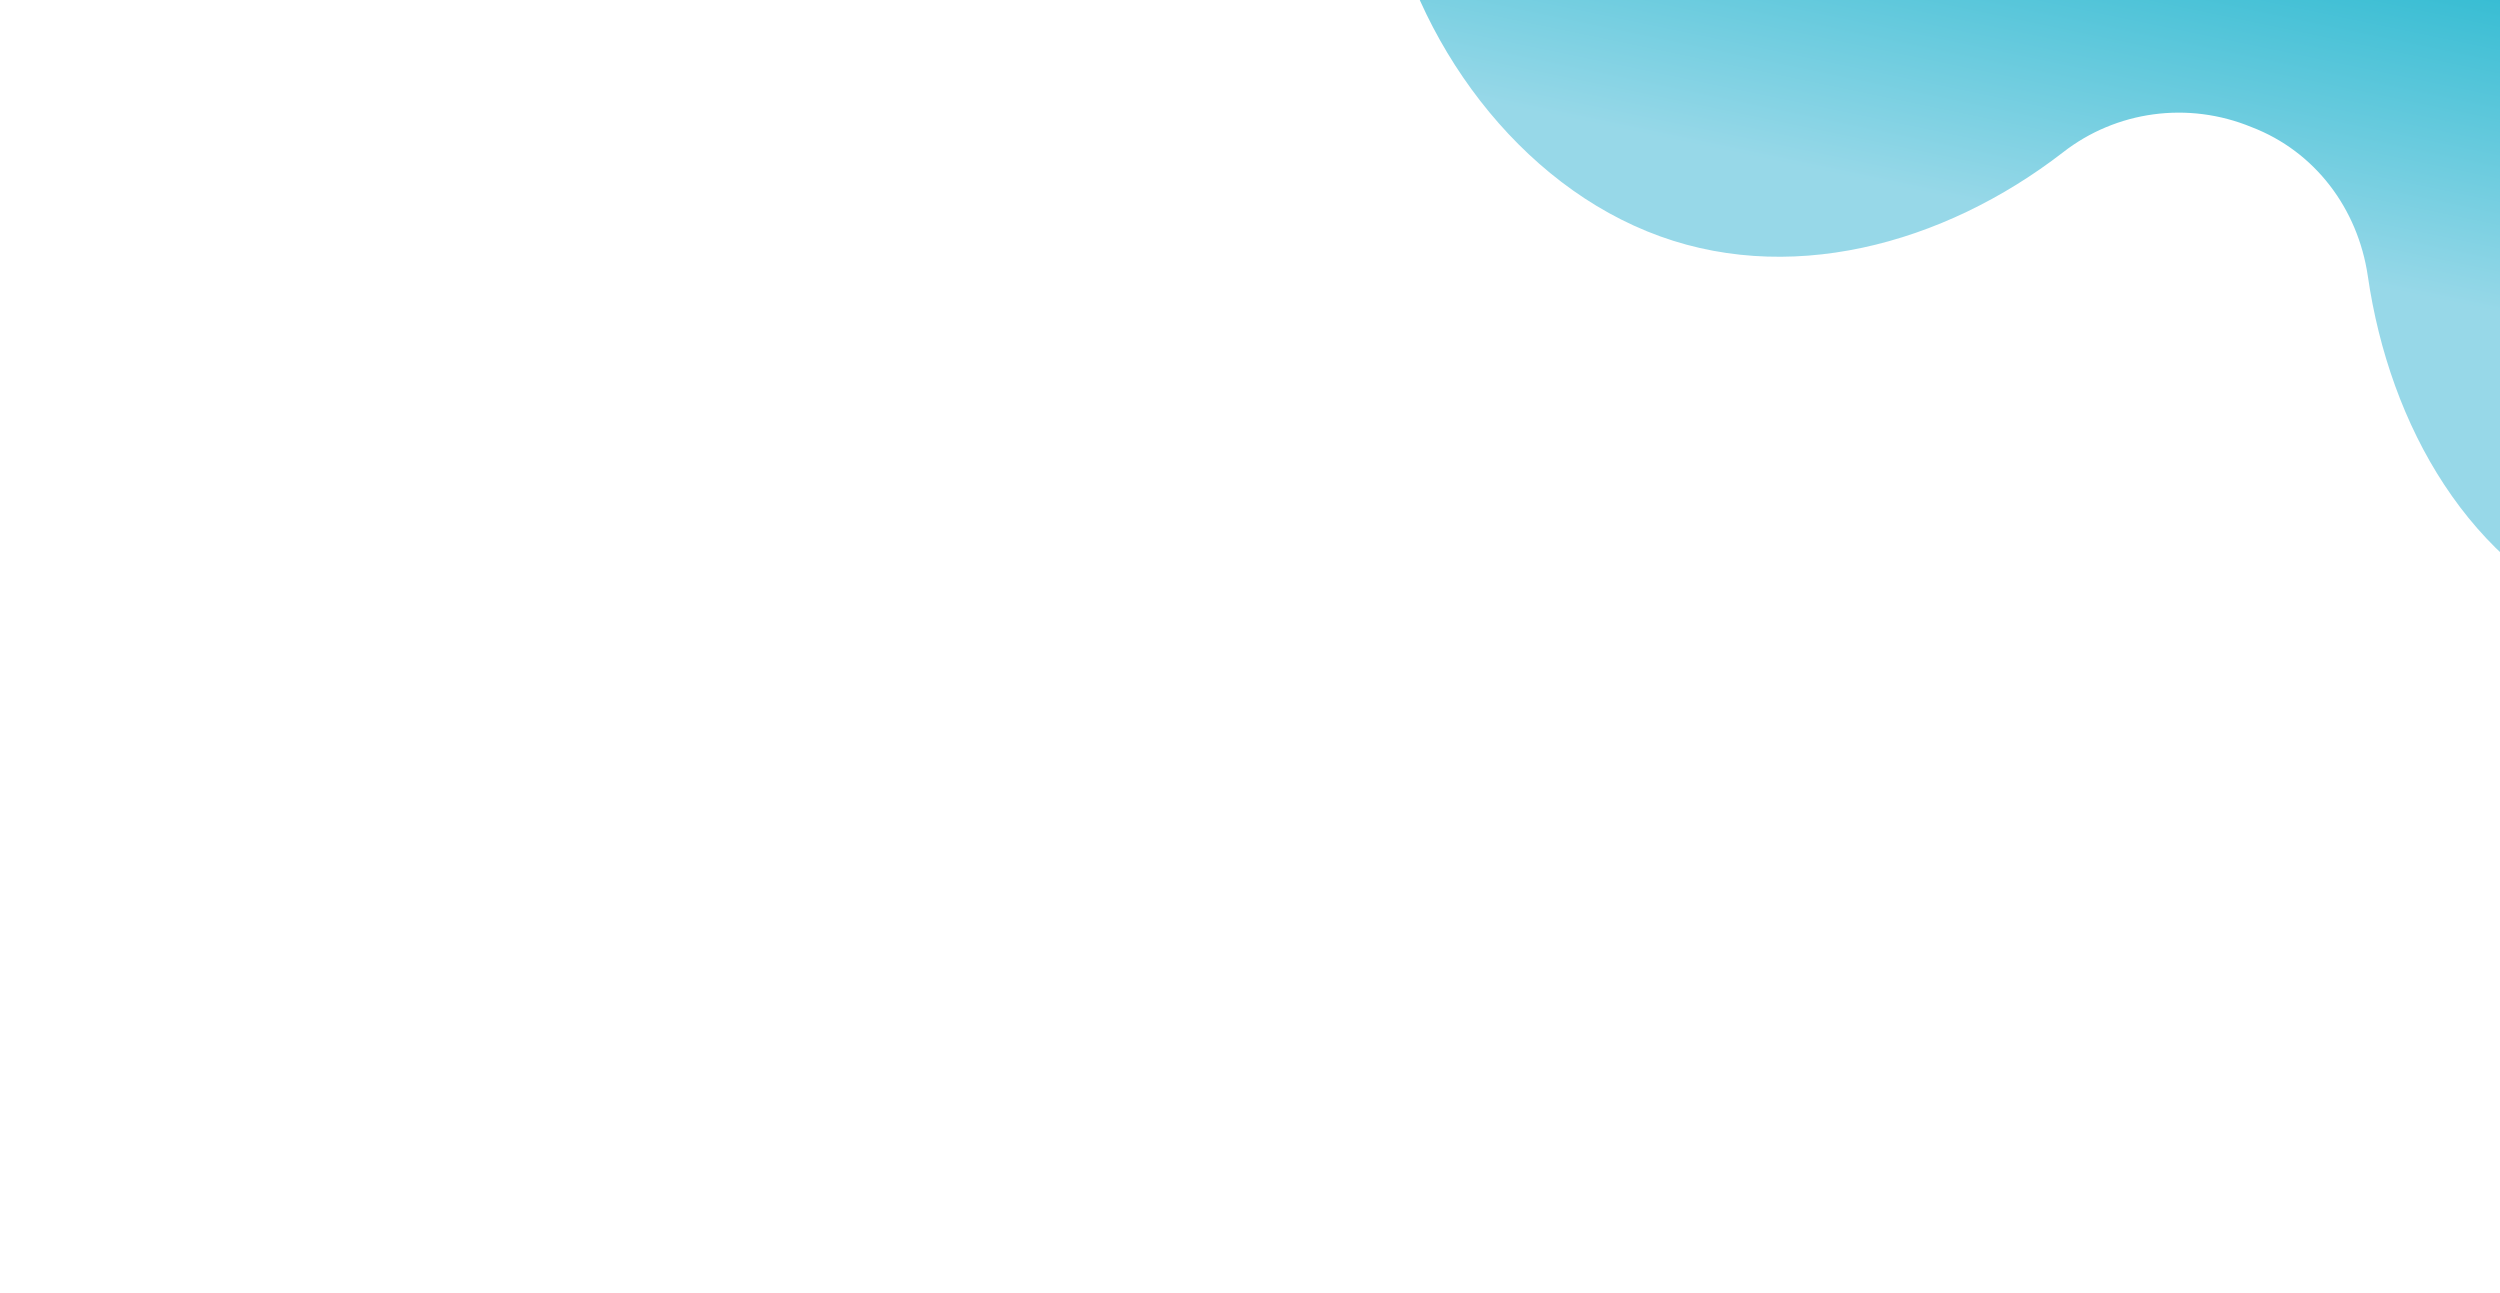 <svg width="1500" height="776" viewBox="0 0 1500 776" fill="none" xmlns="http://www.w3.org/2000/svg">
<path d="M1237.72 91.465C1269.75 66.448 1312.96 60.591 1350.94 76.263C1389.04 90.859 1414.72 125.179 1420.68 165.563C1433.74 255.74 1482 340.539 1565.04 373.214C1648.45 407.03 1756.45 385.828 1828.14 330.734C1858.69 306.98 1864.56 262.883 1840.72 232.503C1817.04 201.54 1772.85 196.097 1742.22 219.807C1710.01 244.878 1714.72 193.648 1676.91 178.228C1640.77 163.575 1614.89 149.954 1608.69 109.435C1597.52 30.231 1500.29 -2.409 1431.97 -40.37C1422.92 -45.403 1413.18 -49.873 1403.08 -53.87C1319.7 -88.031 1314.73 -285.869 1243.29 -230.643C1211.02 -205.758 1116.07 -304.467 1078.74 -319.621C1041.61 -335.134 985.112 -219.461 979.131 -258.396C976.355 -279.99 960.303 -135.329 952.097 -156.076C937.061 -191.689 896.595 -208.899 860.589 -194.393C824.728 -179.491 807.378 -138.796 822.259 -102.904C826.181 -93.519 828.604 -83.976 830.136 -73.203C843.541 16.069 904.626 104.709 988.207 138.778C1071.6 172.9 1166.25 146.729 1237.72 91.465Z" fill="url(#paint0_linear_918_35808)"/>
<defs>
<linearGradient id="paint0_linear_918_35808" x1="1258.59" y1="-279.333" x2="1166.84" y2="160.998" gradientUnits="userSpaceOnUse">
<stop stop-color="#00AEC7"/>
<stop offset="0.45" stop-color="#2DBAD1"/>
<stop offset="0.907" stop-color="#97D8E8"/>
</linearGradient>
</defs>
</svg>
